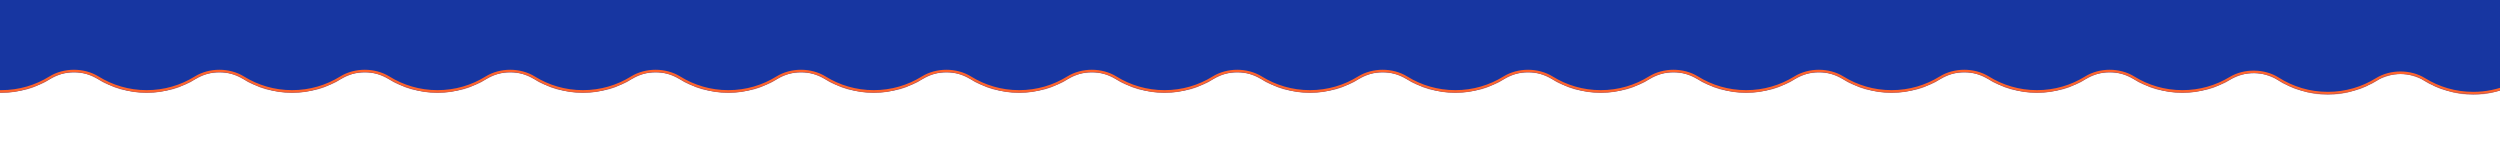 <?xml version="1.0" encoding="UTF-8"?> <svg xmlns="http://www.w3.org/2000/svg" width="2940" height="181" viewBox="0 0 2940 181" fill="none"><g clip-path="url(#clip0_86_149)"><mask id="path-1-inside-1_86_149" fill="white"><path d="M2908.5 111C2969.53 111 3019 61.528 3019 0.5C3019 -60.528 2969.53 -110 2908.5 -110C2887.19 -110 2867.28 -103.965 2850.4 -93.512C2834.31 -83.543 2811.69 -83.543 2795.6 -93.512C2778.72 -103.965 2758.81 -110 2737.5 -110C2716.65 -110 2697.15 -104.224 2680.5 -94.184C2664.29 -84.403 2641.67 -84.665 2625.69 -94.823C2608.58 -105.7 2588.28 -112 2566.5 -112C2545.19 -112 2525.28 -105.965 2508.4 -95.512C2492.31 -85.543 2469.69 -85.543 2453.6 -95.512C2436.72 -105.965 2416.81 -112 2395.5 -112C2374.19 -112 2354.28 -105.965 2337.4 -95.512C2321.31 -85.543 2298.69 -85.543 2282.6 -95.512C2265.72 -105.965 2245.81 -112 2224.5 -112C2203.19 -112 2183.28 -105.965 2166.4 -95.512C2150.31 -85.543 2127.69 -85.543 2111.6 -95.512C2094.72 -105.965 2074.81 -112 2053.5 -112C2032.19 -112 2012.28 -105.965 1995.4 -95.512C1979.31 -85.543 1956.69 -85.543 1940.6 -95.512C1923.72 -105.965 1903.81 -112 1882.5 -112C1861.19 -112 1841.28 -105.965 1824.4 -95.512C1808.31 -85.543 1785.69 -85.543 1769.6 -95.512C1752.72 -105.965 1732.81 -112 1711.5 -112C1690.19 -112 1670.28 -105.965 1653.4 -95.512C1637.31 -85.543 1614.69 -85.543 1598.6 -95.512C1581.72 -105.965 1561.81 -112 1540.5 -112C1519.19 -112 1499.28 -105.965 1482.4 -95.512C1466.31 -85.543 1443.69 -85.543 1427.6 -95.512C1410.72 -105.965 1390.81 -112 1369.5 -112C1348.19 -112 1328.28 -105.965 1311.4 -95.512C1295.31 -85.543 1272.69 -85.543 1256.6 -95.512C1239.72 -105.965 1219.81 -112 1198.5 -112C1177.19 -112 1157.28 -105.965 1140.4 -95.512C1124.31 -85.543 1101.69 -85.543 1085.6 -95.512C1068.72 -105.965 1048.81 -112 1027.5 -112C1006.19 -112 986.283 -105.965 969.404 -95.512C953.308 -85.543 930.692 -85.543 914.596 -95.512C897.717 -105.965 877.813 -112 856.5 -112C835.187 -112 815.283 -105.965 798.404 -95.512C782.308 -85.543 759.692 -85.543 743.596 -95.512C726.717 -105.965 706.813 -112 685.5 -112C664.187 -112 644.283 -105.965 627.404 -95.512C611.308 -85.543 588.692 -85.543 572.596 -95.512C555.717 -105.965 535.813 -112 514.5 -112C493.187 -112 473.283 -105.965 456.404 -95.512C440.308 -85.543 417.692 -85.543 401.596 -95.512C384.717 -105.965 364.813 -112 343.5 -112C322.187 -112 302.283 -105.965 285.404 -95.512C269.308 -85.543 246.692 -85.543 230.596 -95.512C213.717 -105.965 193.813 -112 172.5 -112C151.187 -112 131.283 -105.965 114.404 -95.512C98.308 -85.543 75.692 -85.543 59.596 -95.512C42.717 -105.965 22.814 -112 1.5 -112C-59.528 -112 -109 -62.528 -109 -1.5C-109 59.528 -59.528 109 1.5 109C22.813 109 42.717 102.965 59.596 92.512C75.692 82.544 98.308 82.544 114.404 92.512C131.283 102.965 151.187 109 172.5 109C193.813 109 213.717 102.965 230.596 92.512C246.692 82.544 269.308 82.544 285.404 92.512C302.283 102.965 322.187 109 343.5 109C364.813 109 384.717 102.965 401.596 92.512C417.692 82.544 440.308 82.544 456.404 92.512C473.283 102.965 493.187 109 514.5 109C535.813 109 555.717 102.965 572.596 92.512C588.692 82.544 611.308 82.544 627.404 92.512C644.283 102.965 664.187 109 685.5 109C706.813 109 726.717 102.965 743.596 92.512C759.692 82.544 782.308 82.544 798.404 92.512C815.283 102.965 835.187 109 856.5 109C877.813 109 897.717 102.965 914.596 92.512C930.692 82.544 953.308 82.544 969.404 92.512C986.283 102.965 1006.19 109 1027.5 109C1048.81 109 1068.72 102.965 1085.6 92.512C1101.69 82.544 1124.31 82.544 1140.4 92.512C1157.28 102.965 1177.19 109 1198.5 109C1219.81 109 1239.72 102.965 1256.6 92.512C1272.69 82.544 1295.31 82.544 1311.4 92.512C1328.28 102.965 1348.19 109 1369.5 109C1390.81 109 1410.72 102.965 1427.6 92.512C1443.69 82.544 1466.31 82.544 1482.4 92.512C1499.28 102.965 1519.19 109 1540.5 109C1561.81 109 1581.72 102.965 1598.6 92.512C1614.69 82.544 1637.31 82.544 1653.4 92.512C1670.28 102.965 1690.19 109 1711.5 109C1732.81 109 1752.72 102.965 1769.6 92.512C1785.69 82.544 1808.31 82.544 1824.4 92.512C1841.28 102.965 1861.19 109 1882.5 109C1903.81 109 1923.72 102.965 1940.6 92.512C1956.69 82.544 1979.31 82.544 1995.4 92.512C2012.28 102.965 2032.19 109 2053.5 109C2074.81 109 2094.72 102.965 2111.6 92.512C2127.69 82.544 2150.31 82.544 2166.4 92.512C2183.28 102.965 2203.19 109 2224.5 109C2245.81 109 2265.72 102.965 2282.6 92.512C2298.69 82.544 2321.31 82.544 2337.4 92.512C2354.28 102.965 2374.19 109 2395.5 109C2416.81 109 2436.72 102.965 2453.6 92.512C2469.69 82.544 2492.31 82.544 2508.4 92.512C2525.28 102.965 2545.19 109 2566.5 109C2587.35 109 2606.85 103.224 2623.49 93.185C2639.71 83.404 2662.33 83.666 2678.31 93.823C2695.42 104.7 2715.72 111 2737.5 111C2758.81 111 2778.72 104.965 2795.6 94.512C2811.69 84.544 2834.31 84.544 2850.4 94.512C2867.28 104.965 2887.19 111 2908.5 111Z"></path></mask><path d="M2908.5 111C2969.53 111 3019 61.528 3019 0.5C3019 -60.528 2969.53 -110 2908.5 -110C2887.19 -110 2867.28 -103.965 2850.4 -93.512C2834.31 -83.543 2811.69 -83.543 2795.6 -93.512C2778.72 -103.965 2758.81 -110 2737.5 -110C2716.65 -110 2697.15 -104.224 2680.5 -94.184C2664.29 -84.403 2641.67 -84.665 2625.69 -94.823C2608.58 -105.7 2588.28 -112 2566.5 -112C2545.19 -112 2525.28 -105.965 2508.4 -95.512C2492.31 -85.543 2469.69 -85.543 2453.6 -95.512C2436.72 -105.965 2416.81 -112 2395.5 -112C2374.19 -112 2354.28 -105.965 2337.4 -95.512C2321.31 -85.543 2298.69 -85.543 2282.6 -95.512C2265.72 -105.965 2245.81 -112 2224.5 -112C2203.19 -112 2183.28 -105.965 2166.4 -95.512C2150.31 -85.543 2127.69 -85.543 2111.6 -95.512C2094.72 -105.965 2074.81 -112 2053.5 -112C2032.19 -112 2012.28 -105.965 1995.4 -95.512C1979.31 -85.543 1956.69 -85.543 1940.6 -95.512C1923.72 -105.965 1903.81 -112 1882.5 -112C1861.19 -112 1841.28 -105.965 1824.4 -95.512C1808.31 -85.543 1785.69 -85.543 1769.6 -95.512C1752.72 -105.965 1732.81 -112 1711.5 -112C1690.19 -112 1670.28 -105.965 1653.4 -95.512C1637.31 -85.543 1614.69 -85.543 1598.6 -95.512C1581.72 -105.965 1561.81 -112 1540.5 -112C1519.19 -112 1499.28 -105.965 1482.4 -95.512C1466.31 -85.543 1443.69 -85.543 1427.6 -95.512C1410.72 -105.965 1390.81 -112 1369.5 -112C1348.19 -112 1328.28 -105.965 1311.4 -95.512C1295.31 -85.543 1272.69 -85.543 1256.6 -95.512C1239.72 -105.965 1219.81 -112 1198.5 -112C1177.19 -112 1157.28 -105.965 1140.4 -95.512C1124.31 -85.543 1101.69 -85.543 1085.6 -95.512C1068.72 -105.965 1048.81 -112 1027.5 -112C1006.19 -112 986.283 -105.965 969.404 -95.512C953.308 -85.543 930.692 -85.543 914.596 -95.512C897.717 -105.965 877.813 -112 856.5 -112C835.187 -112 815.283 -105.965 798.404 -95.512C782.308 -85.543 759.692 -85.543 743.596 -95.512C726.717 -105.965 706.813 -112 685.5 -112C664.187 -112 644.283 -105.965 627.404 -95.512C611.308 -85.543 588.692 -85.543 572.596 -95.512C555.717 -105.965 535.813 -112 514.5 -112C493.187 -112 473.283 -105.965 456.404 -95.512C440.308 -85.543 417.692 -85.543 401.596 -95.512C384.717 -105.965 364.813 -112 343.5 -112C322.187 -112 302.283 -105.965 285.404 -95.512C269.308 -85.543 246.692 -85.543 230.596 -95.512C213.717 -105.965 193.813 -112 172.5 -112C151.187 -112 131.283 -105.965 114.404 -95.512C98.308 -85.543 75.692 -85.543 59.596 -95.512C42.717 -105.965 22.814 -112 1.5 -112C-59.528 -112 -109 -62.528 -109 -1.5C-109 59.528 -59.528 109 1.5 109C22.813 109 42.717 102.965 59.596 92.512C75.692 82.544 98.308 82.544 114.404 92.512C131.283 102.965 151.187 109 172.5 109C193.813 109 213.717 102.965 230.596 92.512C246.692 82.544 269.308 82.544 285.404 92.512C302.283 102.965 322.187 109 343.5 109C364.813 109 384.717 102.965 401.596 92.512C417.692 82.544 440.308 82.544 456.404 92.512C473.283 102.965 493.187 109 514.5 109C535.813 109 555.717 102.965 572.596 92.512C588.692 82.544 611.308 82.544 627.404 92.512C644.283 102.965 664.187 109 685.5 109C706.813 109 726.717 102.965 743.596 92.512C759.692 82.544 782.308 82.544 798.404 92.512C815.283 102.965 835.187 109 856.5 109C877.813 109 897.717 102.965 914.596 92.512C930.692 82.544 953.308 82.544 969.404 92.512C986.283 102.965 1006.19 109 1027.5 109C1048.81 109 1068.72 102.965 1085.6 92.512C1101.69 82.544 1124.31 82.544 1140.4 92.512C1157.28 102.965 1177.19 109 1198.5 109C1219.81 109 1239.72 102.965 1256.6 92.512C1272.69 82.544 1295.31 82.544 1311.4 92.512C1328.28 102.965 1348.19 109 1369.5 109C1390.81 109 1410.72 102.965 1427.6 92.512C1443.69 82.544 1466.31 82.544 1482.4 92.512C1499.28 102.965 1519.19 109 1540.5 109C1561.81 109 1581.72 102.965 1598.6 92.512C1614.69 82.544 1637.31 82.544 1653.4 92.512C1670.28 102.965 1690.19 109 1711.5 109C1732.81 109 1752.72 102.965 1769.6 92.512C1785.69 82.544 1808.31 82.544 1824.4 92.512C1841.28 102.965 1861.19 109 1882.5 109C1903.81 109 1923.72 102.965 1940.6 92.512C1956.69 82.544 1979.31 82.544 1995.4 92.512C2012.28 102.965 2032.19 109 2053.5 109C2074.81 109 2094.72 102.965 2111.6 92.512C2127.69 82.544 2150.31 82.544 2166.4 92.512C2183.28 102.965 2203.19 109 2224.5 109C2245.81 109 2265.72 102.965 2282.6 92.512C2298.69 82.544 2321.31 82.544 2337.4 92.512C2354.28 102.965 2374.19 109 2395.5 109C2416.81 109 2436.72 102.965 2453.6 92.512C2469.69 82.544 2492.31 82.544 2508.4 92.512C2525.28 102.965 2545.19 109 2566.5 109C2587.35 109 2606.85 103.224 2623.49 93.185C2639.71 83.404 2662.33 83.666 2678.31 93.823C2695.42 104.7 2715.72 111 2737.5 111C2758.81 111 2778.72 104.965 2795.6 94.512C2811.69 84.544 2834.31 84.544 2850.4 94.512C2867.28 104.965 2887.19 111 2908.5 111Z" fill="#1736A1"></path><path d="M2795.6 94.512L2797.18 97.062L2795.6 94.512ZM2850.4 94.512L2848.82 97.062L2850.4 94.512ZM2623.49 93.185L2625.04 95.754L2623.49 93.185ZM2453.6 92.512L2455.18 95.062L2453.6 92.512ZM2508.4 92.512L2506.82 95.062L2508.4 92.512ZM2282.6 92.512L2284.18 95.062L2282.6 92.512ZM2337.4 92.512L2335.82 95.062L2337.4 92.512ZM2111.6 92.512L2113.18 95.062L2111.6 92.512ZM2166.4 92.512L2164.82 95.062L2166.4 92.512ZM1940.6 92.512L1942.18 95.062L1940.6 92.512ZM1995.4 92.512L1993.82 95.062L1995.4 92.512ZM1769.6 92.512L1771.18 95.062L1769.6 92.512ZM1824.4 92.512L1822.82 95.062L1824.4 92.512ZM1598.6 92.512L1600.18 95.062L1598.6 92.512ZM1653.4 92.512L1651.82 95.062L1653.4 92.512ZM1427.6 92.512L1429.18 95.062L1427.6 92.512ZM1482.4 92.512L1480.82 95.062L1482.4 92.512ZM1256.6 92.512L1258.18 95.062L1256.6 92.512ZM1311.4 92.512L1309.82 95.062L1311.4 92.512ZM1085.6 92.512L1087.18 95.062L1085.6 92.512ZM1140.4 92.512L1138.82 95.062L1140.4 92.512ZM743.596 92.512L742.017 89.962L743.596 92.512ZM798.404 92.512L796.824 95.062L798.404 92.512ZM572.596 92.512L571.017 89.962L572.596 92.512ZM627.404 92.512L625.824 95.062L627.404 92.512ZM401.596 92.512L400.017 89.962L401.596 92.512ZM456.404 92.512L454.824 95.062L456.404 92.512ZM285.404 92.512L286.983 89.962L285.404 92.512ZM114.404 -95.512L112.824 -98.062L114.404 -95.512ZM59.596 -95.512L58.017 -92.961L59.596 -95.512ZM230.596 -95.512L229.016 -92.961L230.596 -95.512ZM456.404 -95.512L454.824 -98.062L456.404 -95.512ZM401.596 -95.512L403.176 -98.062L401.596 -95.512ZM627.404 -95.512L625.824 -98.062L627.404 -95.512ZM572.596 -95.512L571.016 -92.961L572.596 -95.512ZM798.404 -95.512L796.824 -98.062L798.404 -95.512ZM743.596 -95.512L742.016 -92.961L743.596 -95.512ZM969.404 -95.512L967.824 -98.062L969.404 -95.512ZM914.596 -95.512L913.016 -92.961L914.596 -95.512ZM1140.4 -95.512L1138.82 -98.062L1140.4 -95.512ZM1311.4 -95.512L1309.82 -98.062L1311.4 -95.512ZM1482.4 -95.512L1480.82 -98.062L1482.4 -95.512ZM1653.4 -95.512L1651.82 -98.062L1653.4 -95.512ZM1824.4 -95.512L1822.82 -98.062L1824.4 -95.512ZM1995.4 -95.512L1996.98 -92.961L1995.4 -95.512ZM1940.6 -95.512L1939.02 -92.961L1940.6 -95.512ZM2166.4 -95.512L2167.98 -92.961L2166.4 -95.512ZM2111.6 -95.512L2110.02 -92.961L2111.6 -95.512ZM2337.4 -95.512L2338.98 -92.961L2337.4 -95.512ZM2282.6 -95.512L2281.02 -92.961L2282.6 -95.512ZM2508.4 -95.512L2509.98 -92.961L2508.4 -95.512ZM2453.6 -95.512L2452.02 -92.961L2453.6 -95.512ZM2680.5 -94.184L2682.05 -91.616L2680.5 -94.184ZM2625.69 -94.823L2624.08 -92.291L2625.69 -94.823ZM914.596 92.512L913.017 89.962L914.596 92.512ZM969.404 92.512L967.824 95.062L969.404 92.512ZM2850.4 -93.512L2851.98 -90.961L2850.4 -93.512ZM2795.6 -93.512L2794.02 -90.961L2795.6 -93.512ZM2908.5 111V108C2967.87 108 3016 59.871 3016 0.5H3019H3022C3022 63.184 2971.18 114 2908.5 114V111ZM3019 0.5H3016C3016 -58.871 2967.87 -107 2908.5 -107V-110V-113C2971.18 -113 3022 -62.184 3022 0.5H3019ZM2908.5 -110V-107C2887.76 -107 2868.4 -101.129 2851.98 -90.961L2850.4 -93.512L2848.82 -96.062C2866.16 -106.801 2886.61 -113 2908.5 -113V-110ZM2795.6 -93.512L2794.02 -90.961C2777.6 -101.129 2758.24 -107 2737.5 -107V-110V-113C2759.39 -113 2779.84 -106.801 2797.18 -96.062L2795.6 -93.512ZM2737.5 -110V-107C2717.21 -107 2698.24 -101.381 2682.05 -91.616L2680.5 -94.184L2678.95 -96.753C2696.05 -107.067 2716.09 -113 2737.5 -113V-110ZM2625.69 -94.823L2624.08 -92.291C2607.44 -102.871 2587.69 -109 2566.5 -109V-112V-115C2588.86 -115 2609.72 -108.528 2627.3 -97.355L2625.69 -94.823ZM2566.5 -112V-109C2545.76 -109 2526.4 -103.129 2509.98 -92.961L2508.4 -95.512L2506.82 -98.062C2524.16 -108.801 2544.61 -115 2566.5 -115V-112ZM2453.6 -95.512L2452.02 -92.961C2435.6 -103.129 2416.24 -109 2395.5 -109V-112V-115C2417.39 -115 2437.84 -108.801 2455.18 -98.062L2453.6 -95.512ZM2395.5 -112V-109C2374.76 -109 2355.4 -103.129 2338.98 -92.961L2337.4 -95.512L2335.82 -98.062C2353.16 -108.801 2373.61 -115 2395.5 -115V-112ZM2282.6 -95.512L2281.02 -92.961C2264.6 -103.129 2245.24 -109 2224.5 -109V-112V-115C2246.39 -115 2266.84 -108.801 2284.18 -98.062L2282.6 -95.512ZM2224.5 -112V-109C2203.76 -109 2184.4 -103.129 2167.98 -92.961L2166.4 -95.512L2164.82 -98.062C2182.16 -108.801 2202.61 -115 2224.5 -115V-112ZM2111.6 -95.512L2110.02 -92.961C2093.6 -103.129 2074.24 -109 2053.5 -109V-112V-115C2075.39 -115 2095.84 -108.801 2113.18 -98.062L2111.6 -95.512ZM2053.5 -112V-109C2032.76 -109 2013.4 -103.129 1996.98 -92.961L1995.4 -95.512L1993.82 -98.062C2011.16 -108.801 2031.61 -115 2053.5 -115V-112ZM1940.6 -95.512L1939.02 -92.961C1922.6 -103.129 1903.24 -109 1882.5 -109V-112V-115C1904.39 -115 1924.84 -108.801 1942.18 -98.062L1940.6 -95.512ZM1882.5 -112V-109C1861.76 -109 1842.4 -103.129 1825.98 -92.961L1824.4 -95.512L1822.82 -98.062C1840.16 -108.801 1860.61 -115 1882.5 -115V-112ZM1769.6 -95.512L1768.02 -92.961C1751.6 -103.129 1732.24 -109 1711.5 -109V-112V-115C1733.39 -115 1753.84 -108.801 1771.18 -98.062L1769.6 -95.512ZM1711.5 -112V-109C1690.76 -109 1671.4 -103.129 1654.98 -92.961L1653.4 -95.512L1651.82 -98.062C1669.16 -108.801 1689.61 -115 1711.5 -115V-112ZM1598.6 -95.512L1597.02 -92.961C1580.6 -103.129 1561.24 -109 1540.5 -109V-112V-115C1562.39 -115 1582.84 -108.801 1600.18 -98.062L1598.6 -95.512ZM1540.5 -112V-109C1519.76 -109 1500.4 -103.129 1483.98 -92.961L1482.4 -95.512L1480.82 -98.062C1498.16 -108.801 1518.61 -115 1540.5 -115V-112ZM1427.6 -95.512L1426.02 -92.961C1409.6 -103.129 1390.24 -109 1369.5 -109V-112V-115C1391.39 -115 1411.84 -108.801 1429.18 -98.062L1427.6 -95.512ZM1369.5 -112V-109C1348.76 -109 1329.4 -103.129 1312.98 -92.961L1311.4 -95.512L1309.82 -98.062C1327.16 -108.801 1347.61 -115 1369.5 -115V-112ZM1256.6 -95.512L1255.02 -92.961C1238.6 -103.129 1219.24 -109 1198.5 -109V-112V-115C1220.39 -115 1240.84 -108.801 1258.18 -98.062L1256.6 -95.512ZM1198.5 -112V-109C1177.76 -109 1158.4 -103.129 1141.98 -92.961L1140.4 -95.512L1138.82 -98.062C1156.16 -108.801 1176.61 -115 1198.5 -115V-112ZM1085.6 -95.512L1084.02 -92.961C1067.6 -103.129 1048.24 -109 1027.5 -109V-112V-115C1049.39 -115 1069.84 -108.801 1087.18 -98.062L1085.6 -95.512ZM1027.5 -112V-109C1006.76 -109 987.402 -103.129 970.984 -92.961L969.404 -95.512L967.824 -98.062C985.164 -108.801 1005.61 -115 1027.5 -115V-112ZM914.596 -95.512L913.016 -92.961C896.598 -103.129 877.239 -109 856.5 -109V-112V-115C878.388 -115 898.836 -108.801 916.176 -98.062L914.596 -95.512ZM856.5 -112V-109C835.761 -109 816.402 -103.129 799.984 -92.961L798.404 -95.512L796.824 -98.062C814.164 -108.801 834.612 -115 856.5 -115V-112ZM743.596 -95.512L742.016 -92.961C725.598 -103.129 706.239 -109 685.5 -109V-112V-115C707.388 -115 727.836 -108.801 745.176 -98.062L743.596 -95.512ZM685.5 -112V-109C664.761 -109 645.402 -103.129 628.984 -92.961L627.404 -95.512L625.824 -98.062C643.164 -108.801 663.612 -115 685.5 -115V-112ZM572.596 -95.512L571.016 -92.961C554.598 -103.129 535.239 -109 514.5 -109V-112V-115C536.388 -115 556.836 -108.801 574.176 -98.062L572.596 -95.512ZM514.5 -112V-109C493.761 -109 474.402 -103.129 457.984 -92.961L456.404 -95.512L454.824 -98.062C472.164 -108.801 492.612 -115 514.5 -115V-112ZM401.596 -95.512L400.016 -92.961C383.598 -103.129 364.239 -109 343.5 -109V-112V-115C365.388 -115 385.836 -108.801 403.176 -98.062L401.596 -95.512ZM343.5 -112V-109C322.761 -109 303.402 -103.129 286.984 -92.961L285.404 -95.512L283.824 -98.062C301.164 -108.801 321.612 -115 343.5 -115V-112ZM230.596 -95.512L229.016 -92.961C212.598 -103.129 193.239 -109 172.5 -109V-112V-115C194.388 -115 214.836 -108.801 232.176 -98.062L230.596 -95.512ZM172.5 -112V-109C151.761 -109 132.402 -103.129 115.984 -92.961L114.404 -95.512L112.824 -98.062C130.164 -108.801 150.612 -115 172.5 -115V-112ZM59.596 -95.512L58.017 -92.961C41.598 -103.129 22.239 -109 1.5 -109V-112V-115C23.387 -115 43.836 -108.801 61.176 -98.062L59.596 -95.512ZM1.5 -112V-109C-57.871 -109 -106 -60.871 -106 -1.5H-109H-112C-112 -64.184 -61.184 -115 1.5 -115V-112ZM-109 -1.5H-106C-106 57.871 -57.871 106 1.5 106V109V112C-61.184 112 -112 61.184 -112 -1.5H-109ZM1.5 109V106C22.239 106 41.598 100.13 58.017 89.962L59.596 92.512L61.176 95.062C43.836 105.801 23.387 112 1.5 112V109ZM114.404 92.512L115.983 89.962C132.402 100.13 151.761 106 172.5 106V109V112C150.613 112 130.164 105.801 112.824 95.062L114.404 92.512ZM172.5 109V106C193.239 106 212.598 100.13 229.017 89.962L230.596 92.512L232.176 95.062C214.836 105.801 194.387 112 172.5 112V109ZM285.404 92.512L286.983 89.962C303.402 100.13 322.761 106 343.5 106V109V112C321.613 112 301.164 105.801 283.824 95.062L285.404 92.512ZM343.5 109V106C364.239 106 383.598 100.13 400.017 89.962L401.596 92.512L403.176 95.062C385.836 105.801 365.387 112 343.5 112V109ZM456.404 92.512L457.983 89.962C474.402 100.13 493.761 106 514.5 106V109V112C492.613 112 472.164 105.801 454.824 95.062L456.404 92.512ZM514.5 109V106C535.239 106 554.598 100.13 571.017 89.962L572.596 92.512L574.176 95.062C556.836 105.801 536.387 112 514.5 112V109ZM627.404 92.512L628.983 89.962C645.402 100.13 664.761 106 685.5 106V109V112C663.613 112 643.164 105.801 625.824 95.062L627.404 92.512ZM685.5 109V106C706.239 106 725.598 100.13 742.017 89.962L743.596 92.512L745.176 95.062C727.836 105.801 707.387 112 685.5 112V109ZM798.404 92.512L799.983 89.962C816.402 100.13 835.761 106 856.5 106V109V112C834.613 112 814.164 105.801 796.824 95.062L798.404 92.512ZM856.5 109V106C877.239 106 896.598 100.13 913.017 89.962L914.596 92.512L916.176 95.062C898.836 105.801 878.387 112 856.5 112V109ZM969.404 92.512L970.983 89.962C987.402 100.13 1006.76 106 1027.5 106V109V112C1005.61 112 985.164 105.801 967.824 95.062L969.404 92.512ZM1027.5 109V106C1048.24 106 1067.6 100.13 1084.02 89.962L1085.6 92.512L1087.18 95.062C1069.84 105.801 1049.39 112 1027.5 112V109ZM1140.4 92.512L1141.98 89.962C1158.4 100.13 1177.76 106 1198.5 106V109V112C1176.61 112 1156.16 105.801 1138.82 95.062L1140.4 92.512ZM1198.5 109V106C1219.24 106 1238.6 100.13 1255.02 89.962L1256.6 92.512L1258.18 95.062C1240.84 105.801 1220.39 112 1198.5 112V109ZM1311.4 92.512L1312.98 89.962C1329.4 100.13 1348.76 106 1369.5 106V109V112C1347.61 112 1327.16 105.801 1309.82 95.062L1311.4 92.512ZM1369.5 109V106C1390.24 106 1409.6 100.13 1426.02 89.962L1427.6 92.512L1429.18 95.062C1411.84 105.801 1391.39 112 1369.5 112V109ZM1482.4 92.512L1483.98 89.962C1500.4 100.13 1519.76 106 1540.5 106V109V112C1518.61 112 1498.16 105.801 1480.82 95.062L1482.4 92.512ZM1540.5 109V106C1561.24 106 1580.6 100.13 1597.02 89.962L1598.6 92.512L1600.18 95.062C1582.84 105.801 1562.39 112 1540.5 112V109ZM1653.4 92.512L1654.98 89.962C1671.4 100.13 1690.76 106 1711.5 106V109V112C1689.61 112 1669.16 105.801 1651.82 95.062L1653.4 92.512ZM1711.5 109V106C1732.24 106 1751.6 100.13 1768.02 89.962L1769.6 92.512L1771.18 95.062C1753.84 105.801 1733.39 112 1711.5 112V109ZM1824.4 92.512L1825.98 89.962C1842.4 100.13 1861.76 106 1882.5 106V109V112C1860.61 112 1840.16 105.801 1822.82 95.062L1824.4 92.512ZM1882.5 109V106C1903.24 106 1922.6 100.13 1939.02 89.962L1940.6 92.512L1942.18 95.062C1924.84 105.801 1904.39 112 1882.5 112V109ZM1995.4 92.512L1996.98 89.962C2013.4 100.13 2032.76 106 2053.5 106V109V112C2031.61 112 2011.16 105.801 1993.82 95.062L1995.4 92.512ZM2053.5 109V106C2074.24 106 2093.6 100.13 2110.02 89.962L2111.6 92.512L2113.18 95.062C2095.84 105.801 2075.39 112 2053.5 112V109ZM2166.4 92.512L2167.98 89.962C2184.4 100.13 2203.76 106 2224.5 106V109V112C2202.61 112 2182.16 105.801 2164.82 95.062L2166.4 92.512ZM2224.5 109V106C2245.24 106 2264.6 100.13 2281.02 89.962L2282.6 92.512L2284.18 95.062C2266.84 105.801 2246.39 112 2224.5 112V109ZM2337.4 92.512L2338.98 89.962C2355.4 100.13 2374.76 106 2395.5 106V109V112C2373.61 112 2353.16 105.801 2335.82 95.062L2337.4 92.512ZM2395.5 109V106C2416.24 106 2435.6 100.13 2452.02 89.962L2453.6 92.512L2455.18 95.062C2437.84 105.801 2417.39 112 2395.5 112V109ZM2508.4 92.512L2509.98 89.962C2526.4 100.13 2545.76 106 2566.5 106V109V112C2544.61 112 2524.16 105.801 2506.82 95.062L2508.4 92.512ZM2566.5 109V106C2586.79 106 2605.76 100.381 2621.95 90.616L2623.49 93.185L2625.04 95.754C2607.95 106.067 2587.91 112 2566.5 112V109ZM2678.31 93.823L2679.91 91.292C2696.56 101.872 2716.31 108 2737.5 108V111V114C2715.14 114 2694.27 107.529 2676.7 96.355L2678.31 93.823ZM2737.5 111V108C2758.24 108 2777.6 102.13 2794.02 91.962L2795.6 94.512L2797.18 97.062C2779.84 107.801 2759.39 114 2737.5 114V111ZM2850.4 94.512L2851.98 91.962C2868.4 102.13 2887.76 108 2908.5 108V111V114C2886.61 114 2866.16 107.801 2848.82 97.062L2850.4 94.512ZM2795.6 94.512L2794.02 91.962C2811.08 81.394 2834.92 81.394 2851.98 91.962L2850.4 94.512L2848.82 97.062C2833.7 87.694 2812.3 87.694 2797.18 97.062L2795.6 94.512ZM2623.49 93.185L2621.95 90.616C2639.13 80.247 2662.97 80.523 2679.91 91.292L2678.31 93.823L2676.7 96.355C2661.68 86.809 2640.28 86.561 2625.04 95.754L2623.49 93.185ZM2453.6 92.512L2452.02 89.962C2469.08 79.394 2492.92 79.394 2509.98 89.962L2508.4 92.512L2506.82 95.062C2491.7 85.694 2470.3 85.694 2455.18 95.062L2453.6 92.512ZM2282.6 92.512L2281.02 89.962C2298.08 79.394 2321.92 79.394 2338.98 89.962L2337.4 92.512L2335.82 95.062C2320.7 85.694 2299.3 85.694 2284.18 95.062L2282.6 92.512ZM2111.6 92.512L2110.02 89.962C2127.08 79.394 2150.92 79.394 2167.98 89.962L2166.4 92.512L2164.82 95.062C2149.7 85.694 2128.3 85.694 2113.18 95.062L2111.6 92.512ZM1940.6 92.512L1939.02 89.962C1956.08 79.394 1979.92 79.394 1996.98 89.962L1995.4 92.512L1993.82 95.062C1978.7 85.694 1957.3 85.694 1942.18 95.062L1940.6 92.512ZM1769.6 92.512L1768.02 89.962C1785.08 79.394 1808.92 79.394 1825.98 89.962L1824.4 92.512L1822.82 95.062C1807.7 85.694 1786.3 85.694 1771.18 95.062L1769.6 92.512ZM1598.6 92.512L1597.02 89.962C1614.08 79.394 1637.92 79.394 1654.98 89.962L1653.4 92.512L1651.82 95.062C1636.7 85.694 1615.3 85.694 1600.18 95.062L1598.6 92.512ZM1427.6 92.512L1426.02 89.962C1443.08 79.394 1466.92 79.394 1483.98 89.962L1482.4 92.512L1480.82 95.062C1465.7 85.694 1444.3 85.694 1429.18 95.062L1427.6 92.512ZM1256.6 92.512L1255.02 89.962C1272.08 79.394 1295.92 79.394 1312.98 89.962L1311.4 92.512L1309.82 95.062C1294.7 85.694 1273.3 85.694 1258.18 95.062L1256.6 92.512ZM1085.6 92.512L1084.02 89.962C1101.08 79.394 1124.92 79.394 1141.98 89.962L1140.4 92.512L1138.82 95.062C1123.7 85.694 1102.3 85.694 1087.18 95.062L1085.6 92.512ZM743.596 92.512L742.017 89.962C759.08 79.394 782.92 79.394 799.983 89.962L798.404 92.512L796.824 95.062C781.696 85.694 760.304 85.694 745.176 95.062L743.596 92.512ZM572.596 92.512L571.017 89.962C588.08 79.394 611.92 79.394 628.983 89.962L627.404 92.512L625.824 95.062C610.696 85.694 589.304 85.694 574.176 95.062L572.596 92.512ZM401.596 92.512L400.017 89.962C417.08 79.394 440.92 79.394 457.983 89.962L456.404 92.512L454.824 95.062C439.696 85.694 418.304 85.694 403.176 95.062L401.596 92.512ZM230.596 92.512L229.017 89.962C246.08 79.394 269.92 79.394 286.983 89.962L285.404 92.512L283.824 95.062C268.696 85.694 247.304 85.694 232.176 95.062L230.596 92.512ZM59.596 92.512L58.017 89.962C75.08 79.394 98.92 79.394 115.983 89.962L114.404 92.512L112.824 95.062C97.696 85.694 76.304 85.694 61.176 95.062L59.596 92.512ZM114.404 -95.512L115.984 -92.961C98.92 -82.393 75.08 -82.393 58.017 -92.961L59.596 -95.512L61.176 -98.062C76.304 -88.693 97.696 -88.693 112.824 -98.062L114.404 -95.512ZM285.404 -95.512L286.984 -92.961C269.92 -82.393 246.08 -82.393 229.016 -92.961L230.596 -95.512L232.176 -98.062C247.304 -88.693 268.696 -88.693 283.824 -98.062L285.404 -95.512ZM456.404 -95.512L457.984 -92.961C440.92 -82.393 417.08 -82.393 400.016 -92.961L401.596 -95.512L403.176 -98.062C418.304 -88.693 439.696 -88.693 454.824 -98.062L456.404 -95.512ZM627.404 -95.512L628.984 -92.961C611.92 -82.393 588.08 -82.393 571.016 -92.961L572.596 -95.512L574.176 -98.062C589.304 -88.693 610.696 -88.693 625.824 -98.062L627.404 -95.512ZM798.404 -95.512L799.984 -92.961C782.92 -82.393 759.08 -82.393 742.016 -92.961L743.596 -95.512L745.176 -98.062C760.304 -88.693 781.696 -88.693 796.824 -98.062L798.404 -95.512ZM969.404 -95.512L970.984 -92.961C953.92 -82.393 930.08 -82.393 913.016 -92.961L914.596 -95.512L916.176 -98.062C931.304 -88.693 952.696 -88.693 967.824 -98.062L969.404 -95.512ZM1140.4 -95.512L1141.98 -92.961C1124.92 -82.393 1101.08 -82.393 1084.02 -92.961L1085.6 -95.512L1087.18 -98.062C1102.3 -88.693 1123.7 -88.693 1138.82 -98.062L1140.4 -95.512ZM1311.4 -95.512L1312.98 -92.961C1295.92 -82.393 1272.08 -82.393 1255.02 -92.961L1256.6 -95.512L1258.18 -98.062C1273.3 -88.693 1294.7 -88.693 1309.82 -98.062L1311.4 -95.512ZM1482.4 -95.512L1483.98 -92.961C1466.92 -82.393 1443.08 -82.393 1426.02 -92.961L1427.6 -95.512L1429.18 -98.062C1444.3 -88.693 1465.7 -88.693 1480.82 -98.062L1482.4 -95.512ZM1653.4 -95.512L1654.98 -92.961C1637.92 -82.393 1614.08 -82.393 1597.02 -92.961L1598.6 -95.512L1600.18 -98.062C1615.3 -88.693 1636.7 -88.693 1651.82 -98.062L1653.4 -95.512ZM1824.4 -95.512L1825.98 -92.961C1808.92 -82.393 1785.08 -82.393 1768.02 -92.961L1769.6 -95.512L1771.18 -98.062C1786.3 -88.693 1807.7 -88.693 1822.82 -98.062L1824.4 -95.512ZM1995.4 -95.512L1996.98 -92.961C1979.92 -82.393 1956.08 -82.393 1939.02 -92.961L1940.6 -95.512L1942.18 -98.062C1957.3 -88.693 1978.7 -88.693 1993.82 -98.062L1995.4 -95.512ZM2166.4 -95.512L2167.98 -92.961C2150.92 -82.393 2127.08 -82.393 2110.02 -92.961L2111.6 -95.512L2113.18 -98.062C2128.3 -88.693 2149.7 -88.693 2164.82 -98.062L2166.4 -95.512ZM2337.4 -95.512L2338.98 -92.961C2321.92 -82.393 2298.08 -82.393 2281.02 -92.961L2282.6 -95.512L2284.18 -98.062C2299.3 -88.693 2320.7 -88.693 2335.82 -98.062L2337.4 -95.512ZM2508.4 -95.512L2509.98 -92.961C2492.92 -82.393 2469.08 -82.393 2452.02 -92.961L2453.6 -95.512L2455.18 -98.062C2470.3 -88.693 2491.7 -88.693 2506.82 -98.062L2508.4 -95.512ZM2680.5 -94.184L2682.05 -91.616C2664.87 -81.247 2641.02 -81.523 2624.08 -92.291L2625.69 -94.823L2627.3 -97.355C2642.32 -87.808 2663.72 -87.56 2678.95 -96.753L2680.5 -94.184ZM914.596 92.512L913.017 89.962C930.08 79.394 953.92 79.394 970.983 89.962L969.404 92.512L967.824 95.062C952.696 85.694 931.304 85.694 916.176 95.062L914.596 92.512ZM2850.4 -93.512L2851.98 -90.961C2834.92 -80.393 2811.08 -80.393 2794.02 -90.961L2795.6 -93.512L2797.18 -96.062C2812.3 -86.693 2833.7 -86.693 2848.82 -96.062L2850.4 -93.512Z" fill="#FF642C" mask="url(#path-1-inside-1_86_149)"></path></g><defs><clipPath id="clip0_86_149"><rect width="2940" height="181" fill="white" transform="matrix(1 0 0 -1 0 181)"></rect></clipPath></defs></svg> 